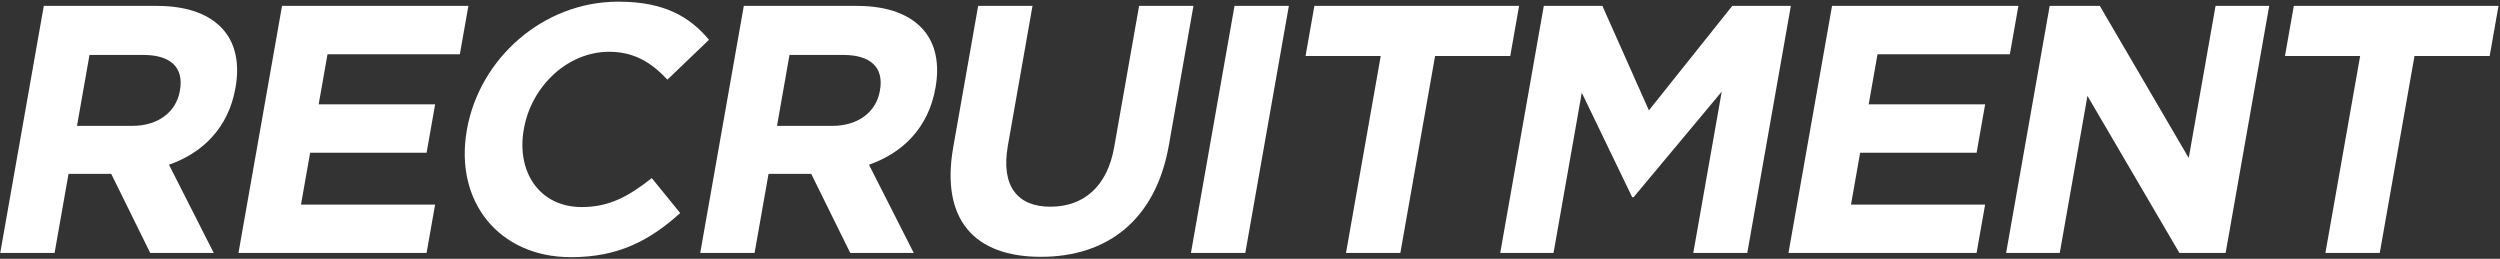 <?xml version="1.0" encoding="utf-8"?>
<!-- Generator: Adobe Illustrator 27.2.0, SVG Export Plug-In . SVG Version: 6.00 Build 0)  -->
<svg version="1.1" xmlns="http://www.w3.org/2000/svg" xmlns:xlink="http://www.w3.org/1999/xlink" x="0px" y="0px"
	 viewBox="0 0 850 88" style="enable-background:new 0 0 850 88;" xml:space="preserve">
<rect x="0" y="0" width="850" height="88" fill="#333333" stroke="none"/>
<style type="text/css">
	.st0{fill:#FFFFFF;}
</style>
<path class="st0" d="M0.08,86h18.479L23.3,59.121h14.279h0.24L51.077,86h21.599L57.449,56.001
	c11.378-3.96,20.2-12.479,22.592-26.039l0.042-0.24c1.397-7.92,0.041-14.519-3.814-19.199c-4.546-5.52-12.297-8.52-22.976-8.52
	H14.894L0.08,86L0.08,86z M26.178,42.802l4.254-24.119h18.359c9,0,13.8,4.08,12.403,12l-0.042,0.24
	c-1.249,7.08-7.255,11.88-16.255,11.88H26.178L26.178,42.802z"/>
<path class="st0" d="M81.08,86h63.957l2.899-16.439h-45.598l3.111-17.639h39.598l2.899-16.439h-39.598l3.005-17.039h44.998
	l2.9-16.439H95.894L81.08,86L81.08,86z"/>
<path class="st0" d="M194.184,87.44c16.199,0,26.815-5.76,37.084-14.999l-9.664-11.88c-7.658,6-14.215,9.84-23.814,9.84
	c-14.399,0-22.243-11.999-19.703-26.399l0.042-0.24c2.54-14.399,14.813-26.159,28.973-26.159c8.4,0,14.365,3.6,19.807,9.48
	l14.151-13.559c-6.445-7.68-14.994-12.959-30.833-12.959c-25.799,0-47.248,19.559-51.46,43.438l-0.042,0.24
	C154.471,68.361,169.465,87.44,194.184,87.44L194.184,87.44z"/>
<path class="st0" d="M238.08,86h18.479l4.741-26.879h14.279h0.24L289.078,86h21.599l-15.228-29.999
	c11.378-3.96,20.2-12.479,22.592-26.039l0.042-0.24c1.397-7.92,0.041-14.519-3.813-19.199c-4.546-5.52-12.297-8.52-22.976-8.52
	h-38.398L238.08,86L238.08,86z M264.178,42.802l4.254-24.119h18.359c9,0,13.8,4.08,12.403,12l-0.042,0.24
	c-1.249,7.08-7.255,11.88-16.255,11.88H264.178L264.178,42.802z"/>
<path class="st0" d="M353.885,87.32c22.559,0,39.039-12.479,43.526-37.918l8.36-47.398h-18.479l-8.487,48.118
	c-2.349,13.319-10.395,20.159-21.675,20.159c-11.28,0-16.871-7.08-14.458-20.759l8.381-47.518h-18.479l-8.466,47.998
	C319.749,74.72,331.326,87.32,353.885,87.32L353.885,87.32z"/>
<path class="st0" d="M404.92,86h18.479l14.815-83.997h-18.479L404.92,86L404.92,86z"/>
<path class="st0" d="M457.639,86h18.479l11.809-66.957h25.559l3.005-17.039h-69.597l-3.005,17.039h25.559L457.639,86L457.639,86z"/>
<path class="st0" d="M510.08,86h18.119l9.608-54.478l17.134,35.519h0.48l29.967-35.879L575.717,86h18.359l14.815-83.997h-19.919
	l-28.344,35.519L544.813,2.003h-19.919L510.08,86L510.08,86z"/>
<path class="st0" d="M608.08,86h63.957l2.9-16.439h-45.598l3.111-17.639h39.598l2.9-16.439h-39.598l3.005-17.039h44.998
	l2.899-16.439h-63.357L608.08,86L608.08,86z"/>
<path class="st0" d="M682.08,86h18.239l9.418-53.398L740.997,86h15.719l14.815-83.997h-18.239l-9.122,51.718L713.934,2.003h-17.039
	L682.08,86L682.08,86z"/>
<path class="st0" d="M790.639,86h18.479l11.81-66.957h25.559l3.005-17.039h-69.597l-3.005,17.039h25.559L790.639,86L790.639,86z"/>
</svg>
